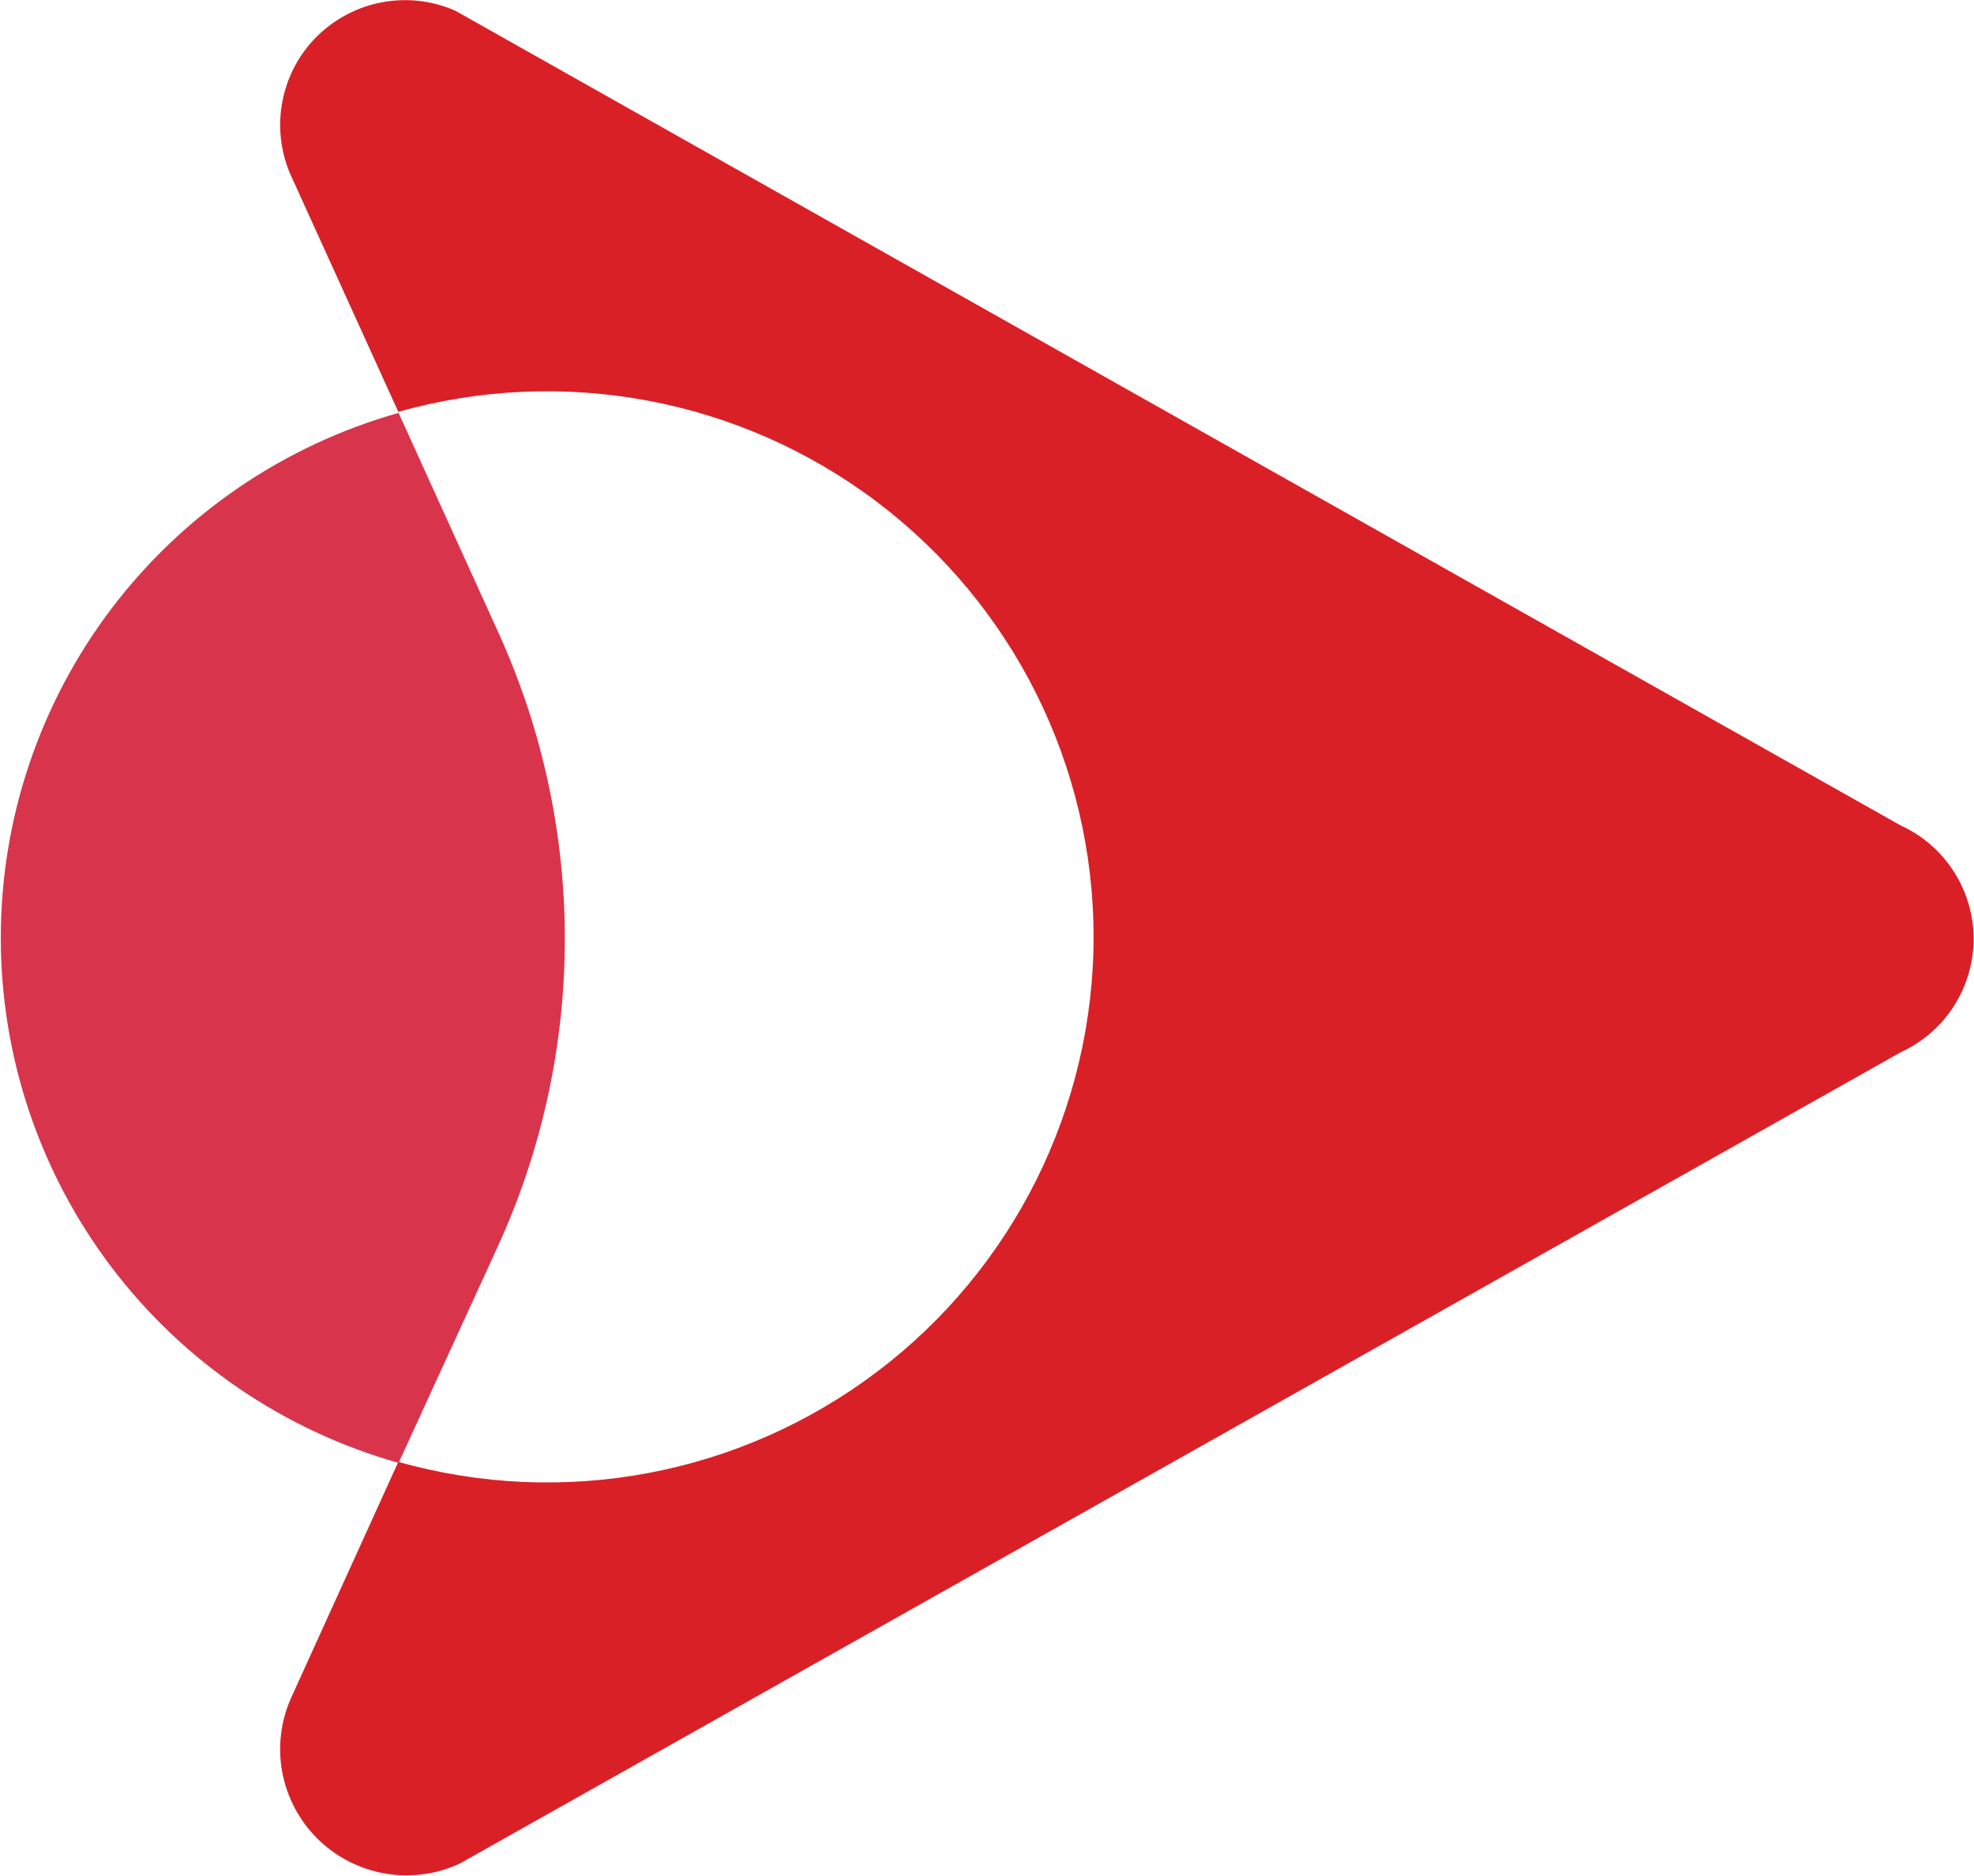 <svg version="1.2" xmlns="http://www.w3.org/2000/svg" viewBox="0 0 1515 1440" width="1515" height="1440">
	<title>logo (3)-svg</title>
	<style>
		.s0 { fill: #d8354c } 
		.s1 { fill: #da2027 } 
	</style>
	<g id="Layer_2">
		<g id="Layer_1-2">
			<path id="Layer" class="s0" d="m420.6 600.4c8.6 39.5 12.9 79.8 12.9 120.2c0 40.4-4.3 80.7-12.9 120.2c-8.5 39.5-21.3 77.9-38 114.7l-76.7 167.3c-87.9-24.8-165.3-77.6-220.4-150.3c-55.1-72.8-84.9-161.5-84.9-252.7c0-91.2 29.8-179.9 84.9-252.6c55.1-72.7 132.5-125.5 220.4-150.3l76.7 168.8c16.7 36.8 29.5 75.2 38 114.7z" />
			<path id="Layer" class="s1" d="m1499.5 668.9c9.9 15.4 15.2 33.4 15.2 51.7c0 18.3-5.3 36.2-15.2 51.7c-9.9 15.4-24 27.6-40.7 35.3l-1105.9 622.7c-18 8.4-38.1 11-57.6 7.6c-19.5-3.4-37.5-12.7-51.6-26.6c-14-13.9-23.5-31.8-27.1-51.3c-3.6-19.4-1.1-39.5 7.1-57.5l82-180.5c126.5 35.7 262.4 10.2 367.2-69c104.8-79.1 166.4-202.8 166.4-333.9c0-131.2-61.6-254.8-166.4-334c-104.8-79.1-240.7-104.7-367.2-69l-83.2-183.1c-7.4-17.7-9.4-37.2-5.6-55.9c3.7-18.8 13-36.1 26.7-49.5c13.7-13.4 31.1-22.5 49.9-25.9c18.9-3.5 38.4-1.2 55.9 6.5l1109.4 625.4c16.7 7.6 30.8 19.9 40.7 35.3z" />
		</g>
	</g>
</svg>